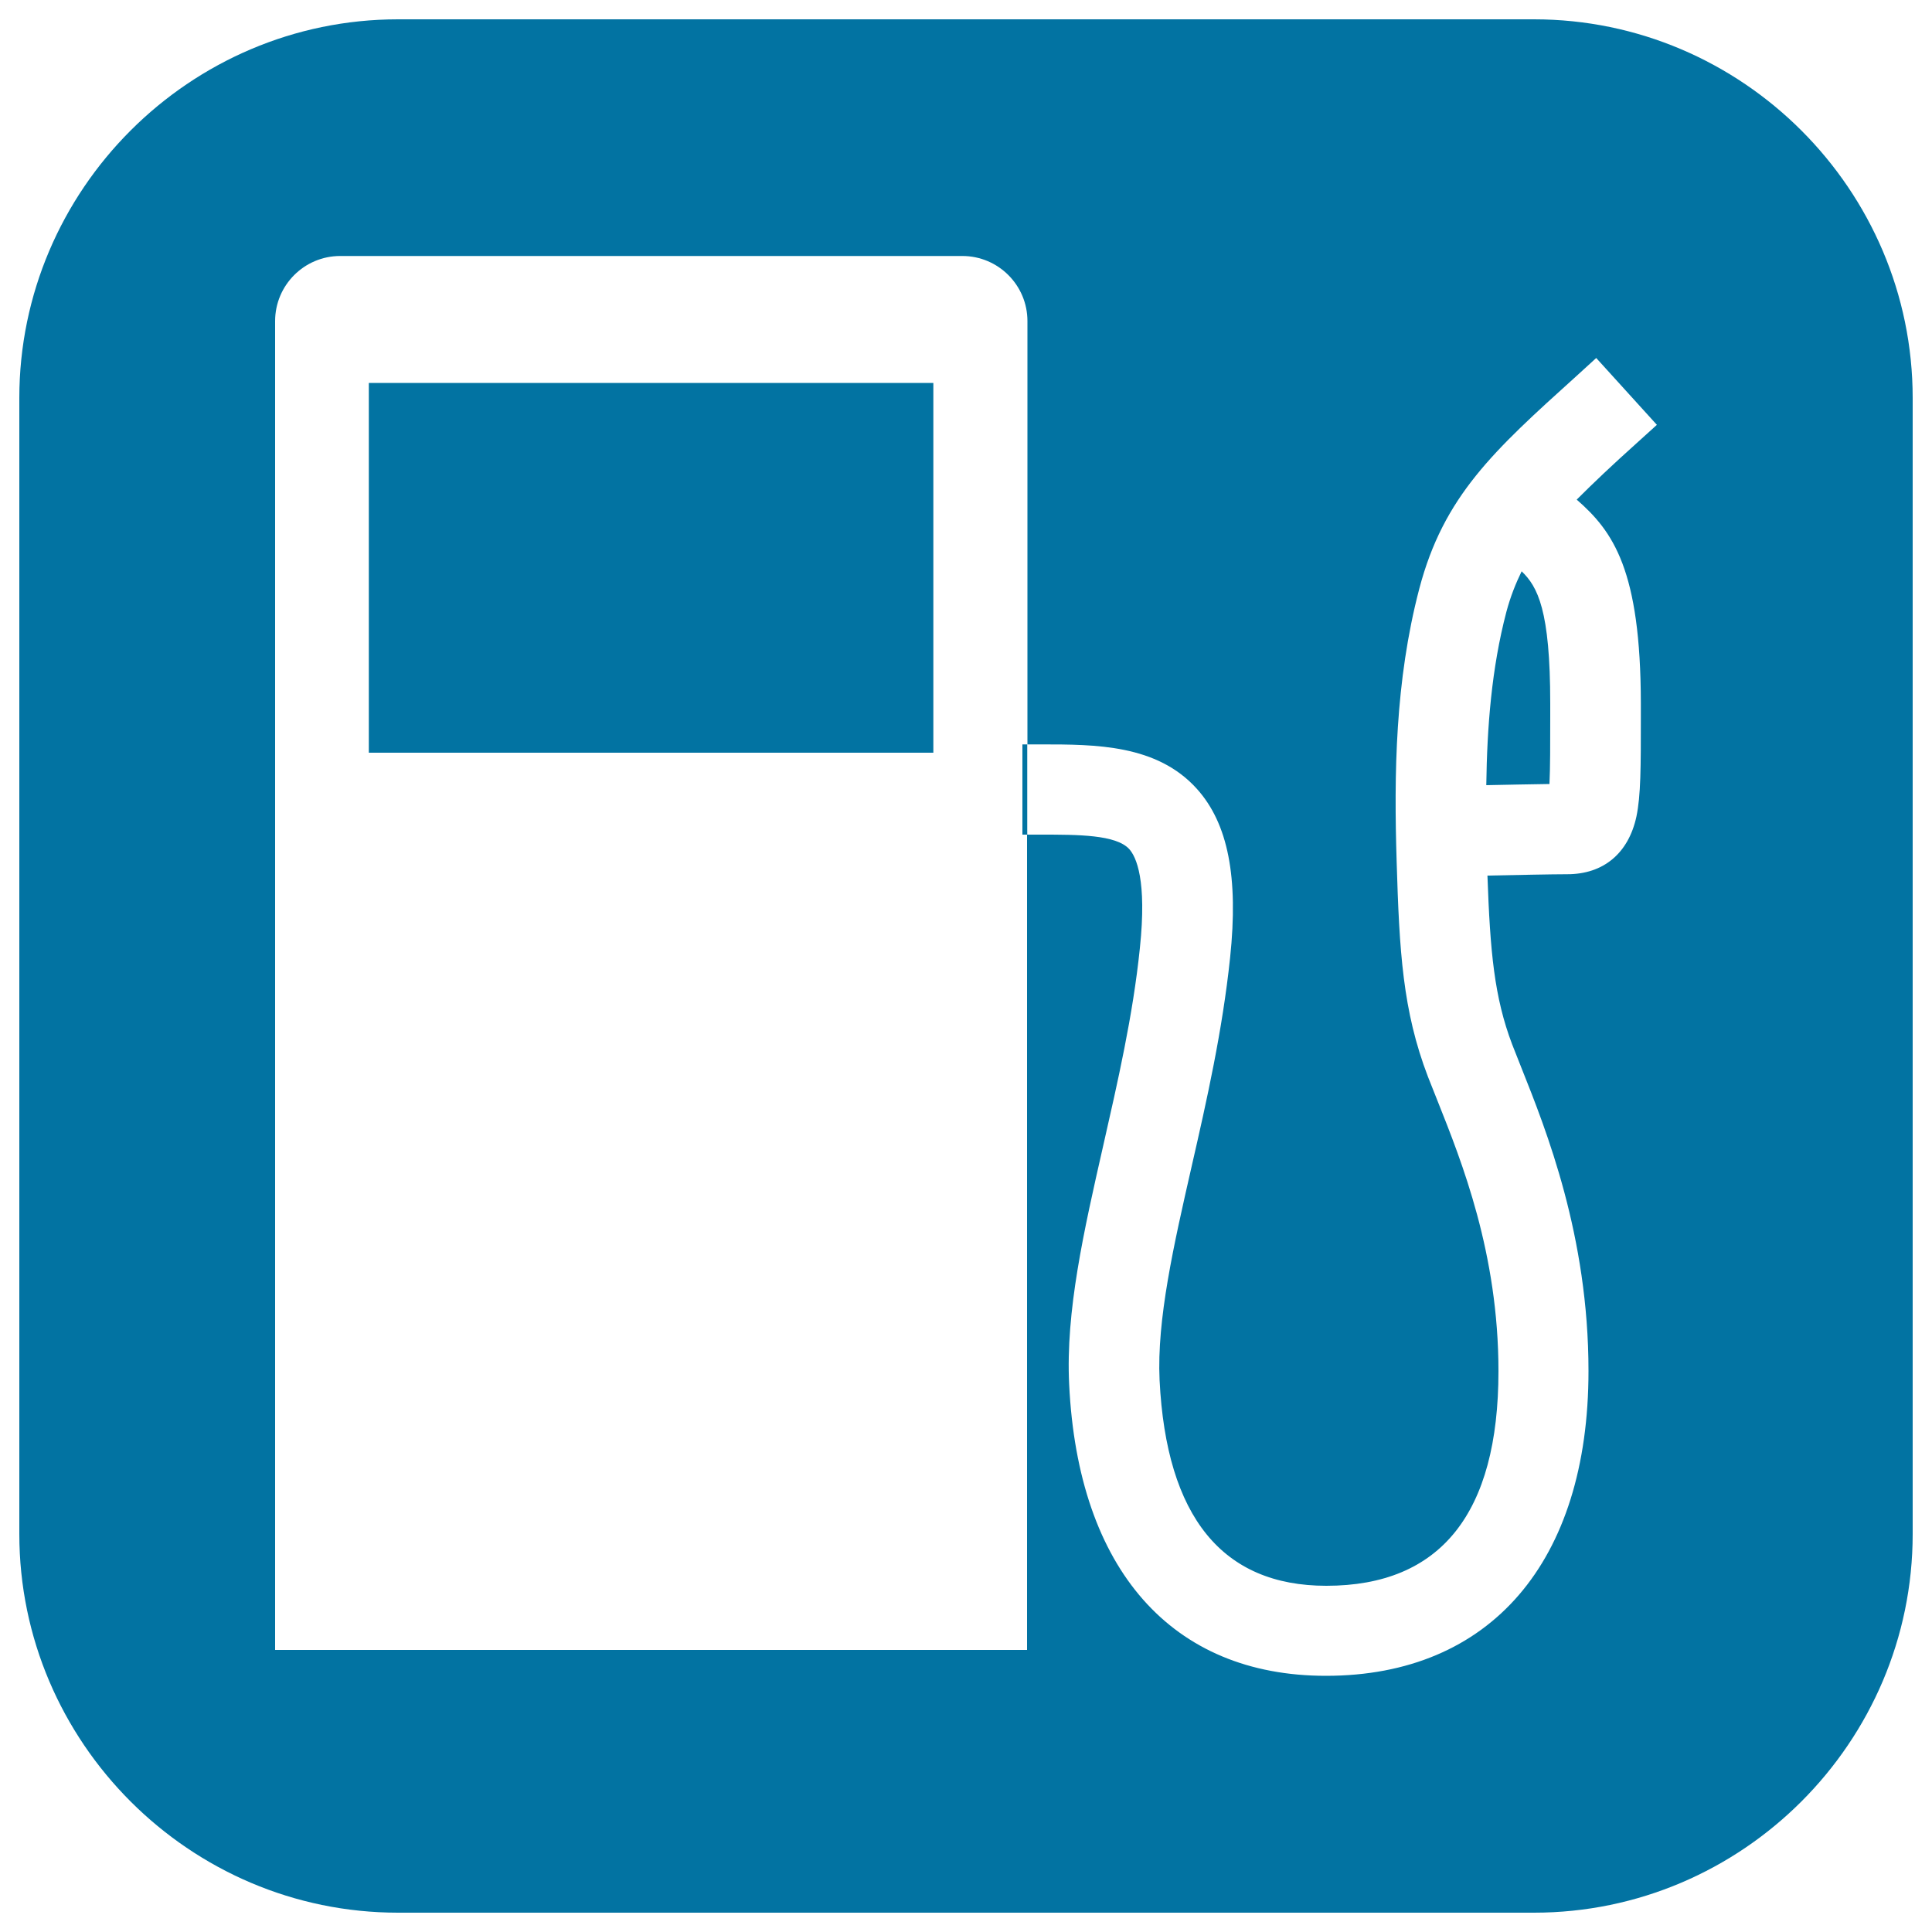 <svg xmlns="http://www.w3.org/2000/svg" viewBox="0 0 1000 1000" style="fill:#0273a2">
<title>Gas Pump SVG icon</title>
<g><path d="M190.9,198.2h292.2v191.4H190.9V198.2z M769.3,406.4c10.9-0.2,23.4-0.5,32.7-0.6c0.4-8.2,0.4-21.2,0.4-34.7v-7c0-48.3-6.5-60.4-14.8-68.4c-3.1,6.4-5.8,13.1-7.9,21C772,346,769.7,376.5,769.3,406.4z M529.2,385.3V432h2.5v-46.7H529.2z M990,206v588c0,107.8-88.2,196-196,196H206C98.2,990,10,901.8,10,794V206C10,98.2,98.2,10,206,10h588C901.8,10,990,98.2,990,206z M816.1,258.6c8.7-8.7,18.4-17.9,31-29.2l10.5-9.5l-31.4-34.6l-10.3,9.4c-42.9,38.7-68.7,62.1-81.3,110.1c-12.5,47.7-13.1,95.9-11.7,141.1c1.4,46.5,3.1,77.2,16.2,111.4l5,12.6c12.5,31.4,31.5,78.8,31.5,139.8c0,73.7-30,111.1-89.1,111.1c-53.8,0-82.8-35.7-86.3-106.4c-1.5-31.3,7.3-69.9,16.6-110.7c7.9-34.5,15.9-70.1,19.9-108c4.4-41.8-1.1-69.5-17.2-87.4c-20.7-23-52.5-23-80.6-23h-7.1V166.2c0-18.6-15.1-33.7-33.7-33.7H176.1c-18.6,0-33.7,15.1-33.7,33.7V854h389.2V432h7.1c19.2,0,39,0,45.8,7.5c3.6,4,9.2,16,5.5,51.2c-3.6,35.1-11.5,69.3-19,102.4c-10,44-19.5,85.7-17.6,123.5c4.6,95.8,53.1,150.8,132.9,150.8c85.1,0,135.9-59,135.9-157.8c0-69.9-21.8-124.5-34.8-157.1l-4.7-11.9c-9.3-24.5-11.4-48-12.8-87.4c15.1-0.3,33.2-0.7,41.3-0.7c18.8,0,31.7-10.9,35.8-29.8c2.3-11,2.3-25.5,2.3-51.7v-6.9C849.2,295,835,275.1,816.1,258.6z"/></g>
</svg>